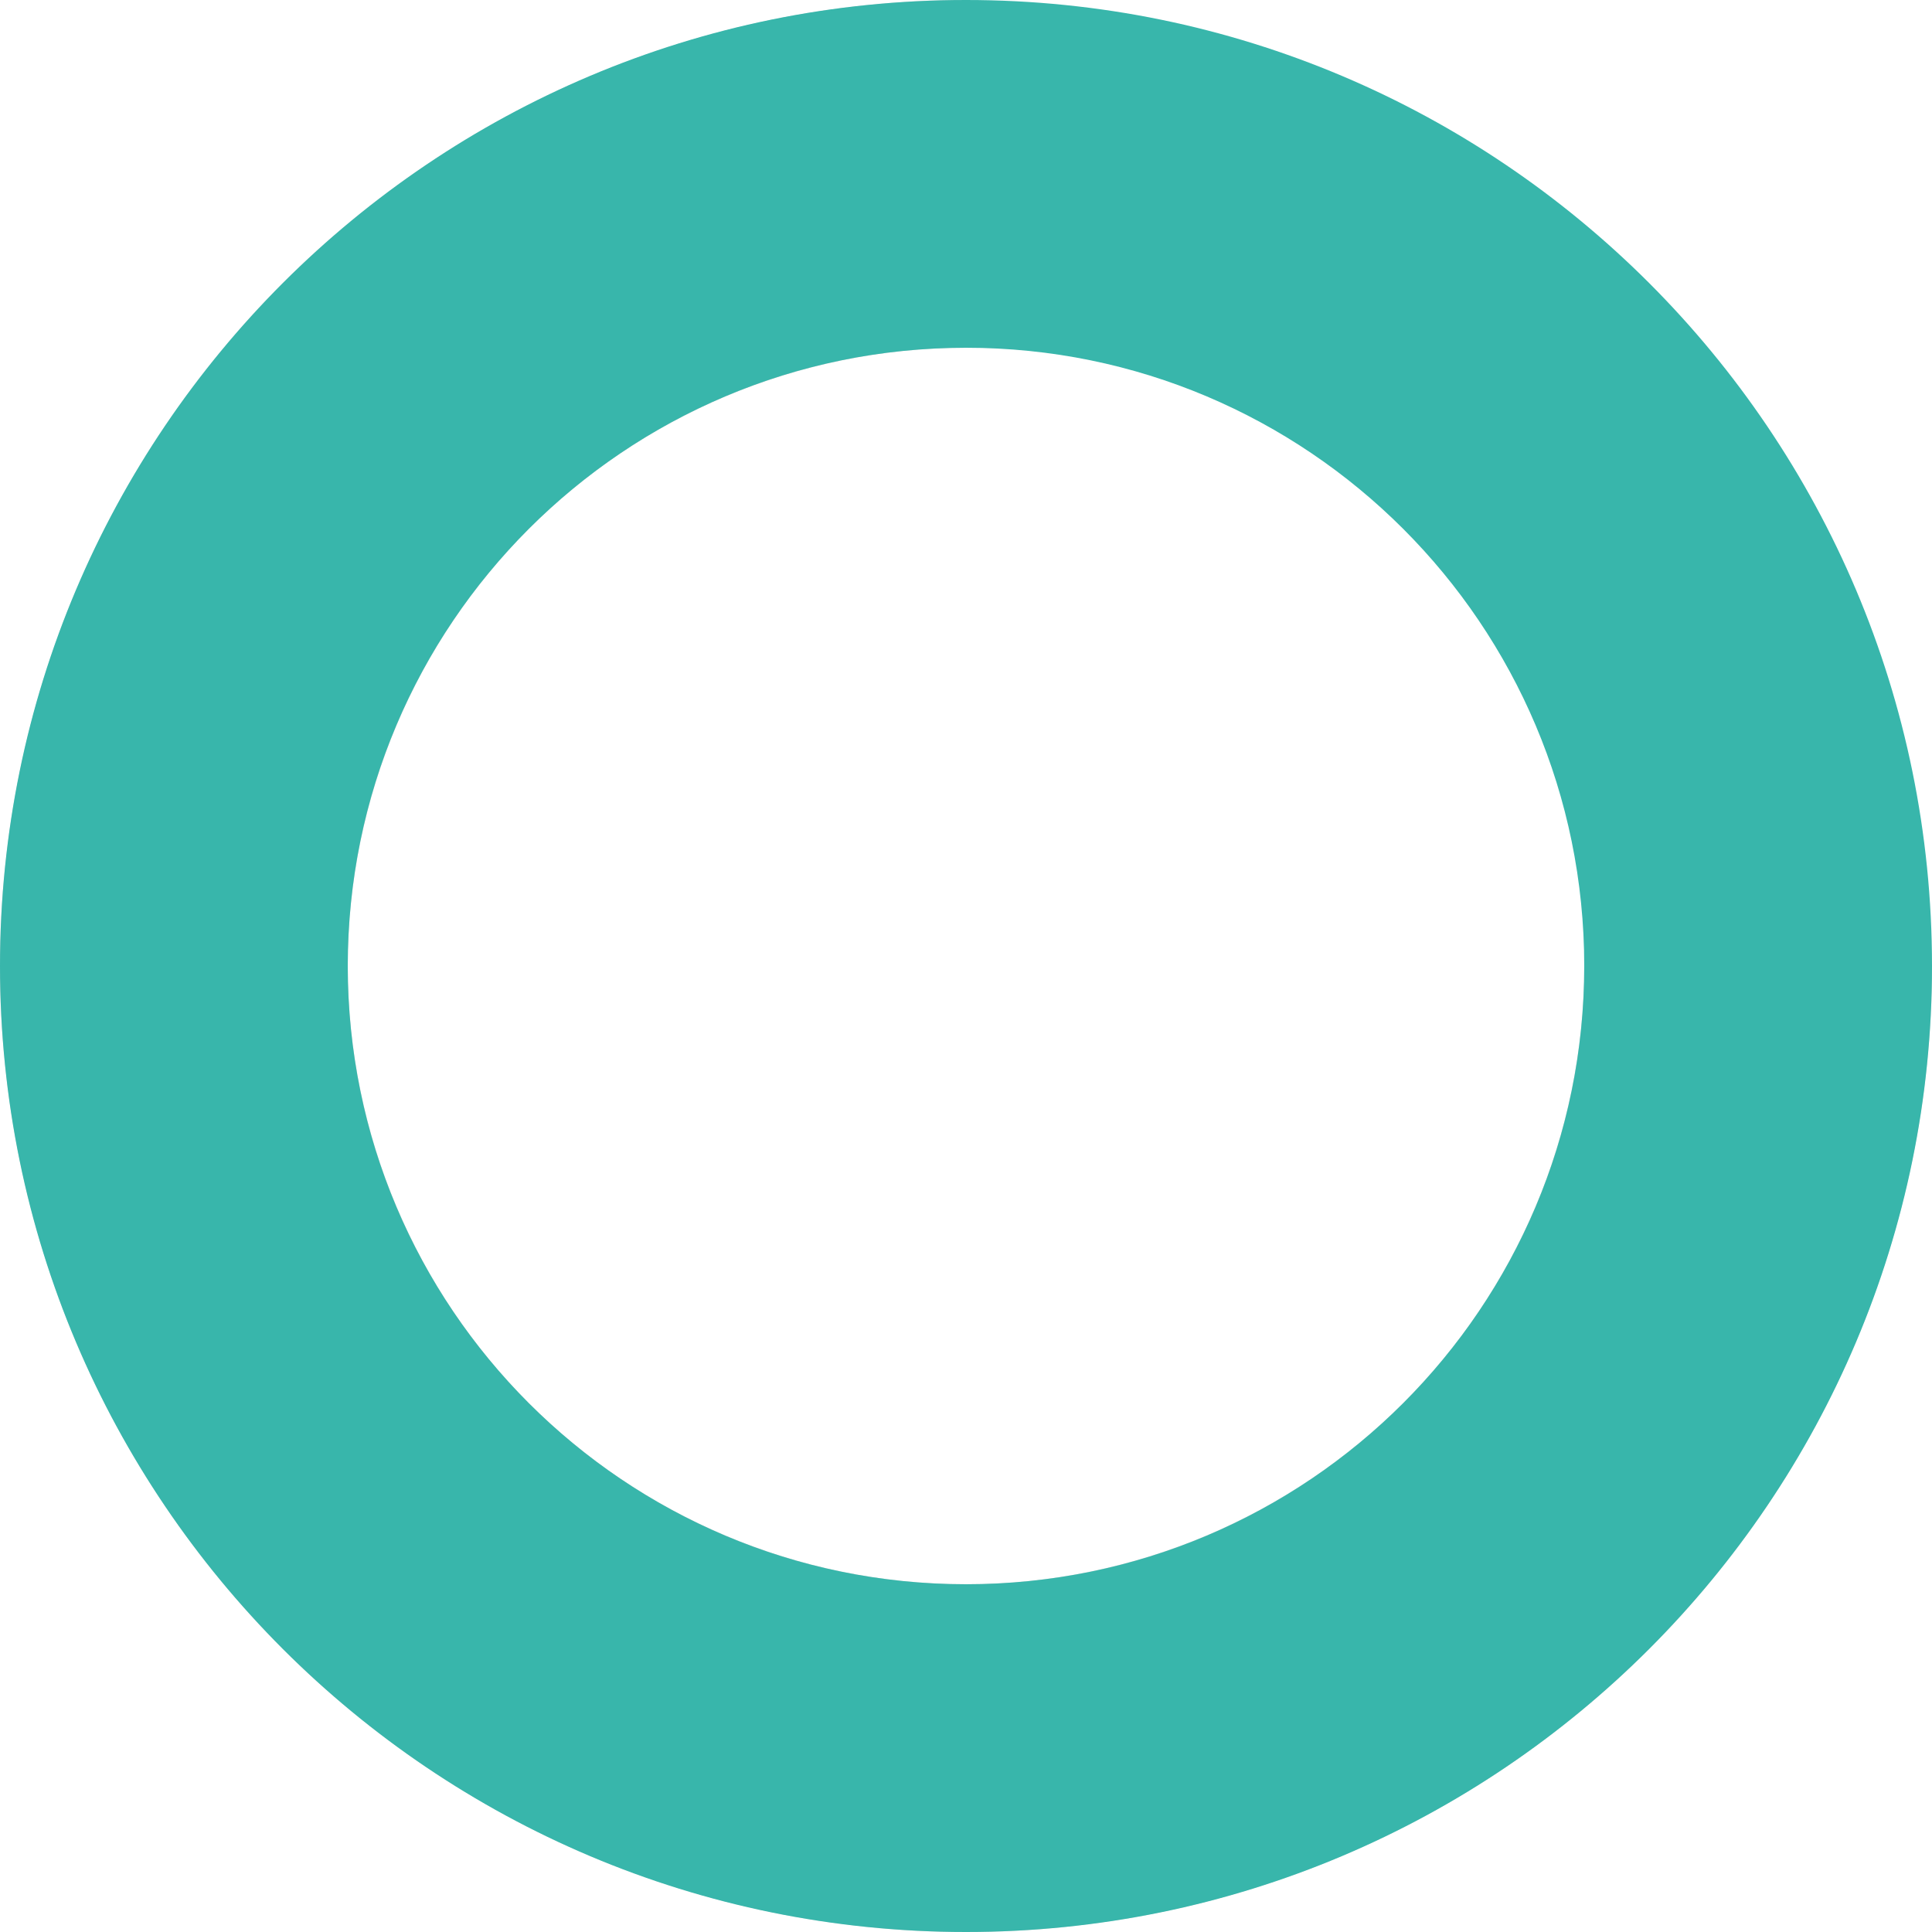 <?xml version="1.0" encoding="UTF-8"?> <svg xmlns="http://www.w3.org/2000/svg" width="80" height="80" viewBox="0 0 80 80" fill="none"><path d="M80 40C80 47.911 77.654 55.645 73.259 62.223C68.864 68.801 62.616 73.928 55.307 76.955C47.998 79.983 39.956 80.775 32.196 79.231C24.437 77.688 17.31 73.878 11.716 68.284C6.122 62.69 2.312 55.563 0.769 47.804C-0.775 40.044 0.017 32.002 3.045 24.693C6.072 17.384 11.199 11.136 17.777 6.741C24.355 2.346 32.089 -9.43407e-08 40 0V14.4C34.937 14.4 29.987 15.901 25.777 18.714C21.567 21.527 18.286 25.526 16.349 30.203C14.411 34.881 13.904 40.028 14.892 44.994C15.88 49.96 18.318 54.522 21.898 58.102C25.478 61.682 30.04 64.12 35.006 65.108C39.972 66.096 45.119 65.589 49.797 63.651C54.474 61.714 58.473 58.432 61.286 54.223C64.099 50.013 65.6 45.063 65.6 40H80Z" fill="#D9D9D9"></path><path d="M80 40C80 62.091 62.091 80 40 80C17.909 80 0 62.091 0 40C0 17.909 17.909 0 40 0C62.091 0 80 17.909 80 40ZM14.4 40C14.4 54.139 25.861 65.6 40 65.6C54.139 65.6 65.6 54.139 65.6 40C65.6 25.861 54.139 14.4 40 14.4C25.861 14.4 14.4 25.861 14.4 40Z" fill="#38B6AB"></path></svg> 